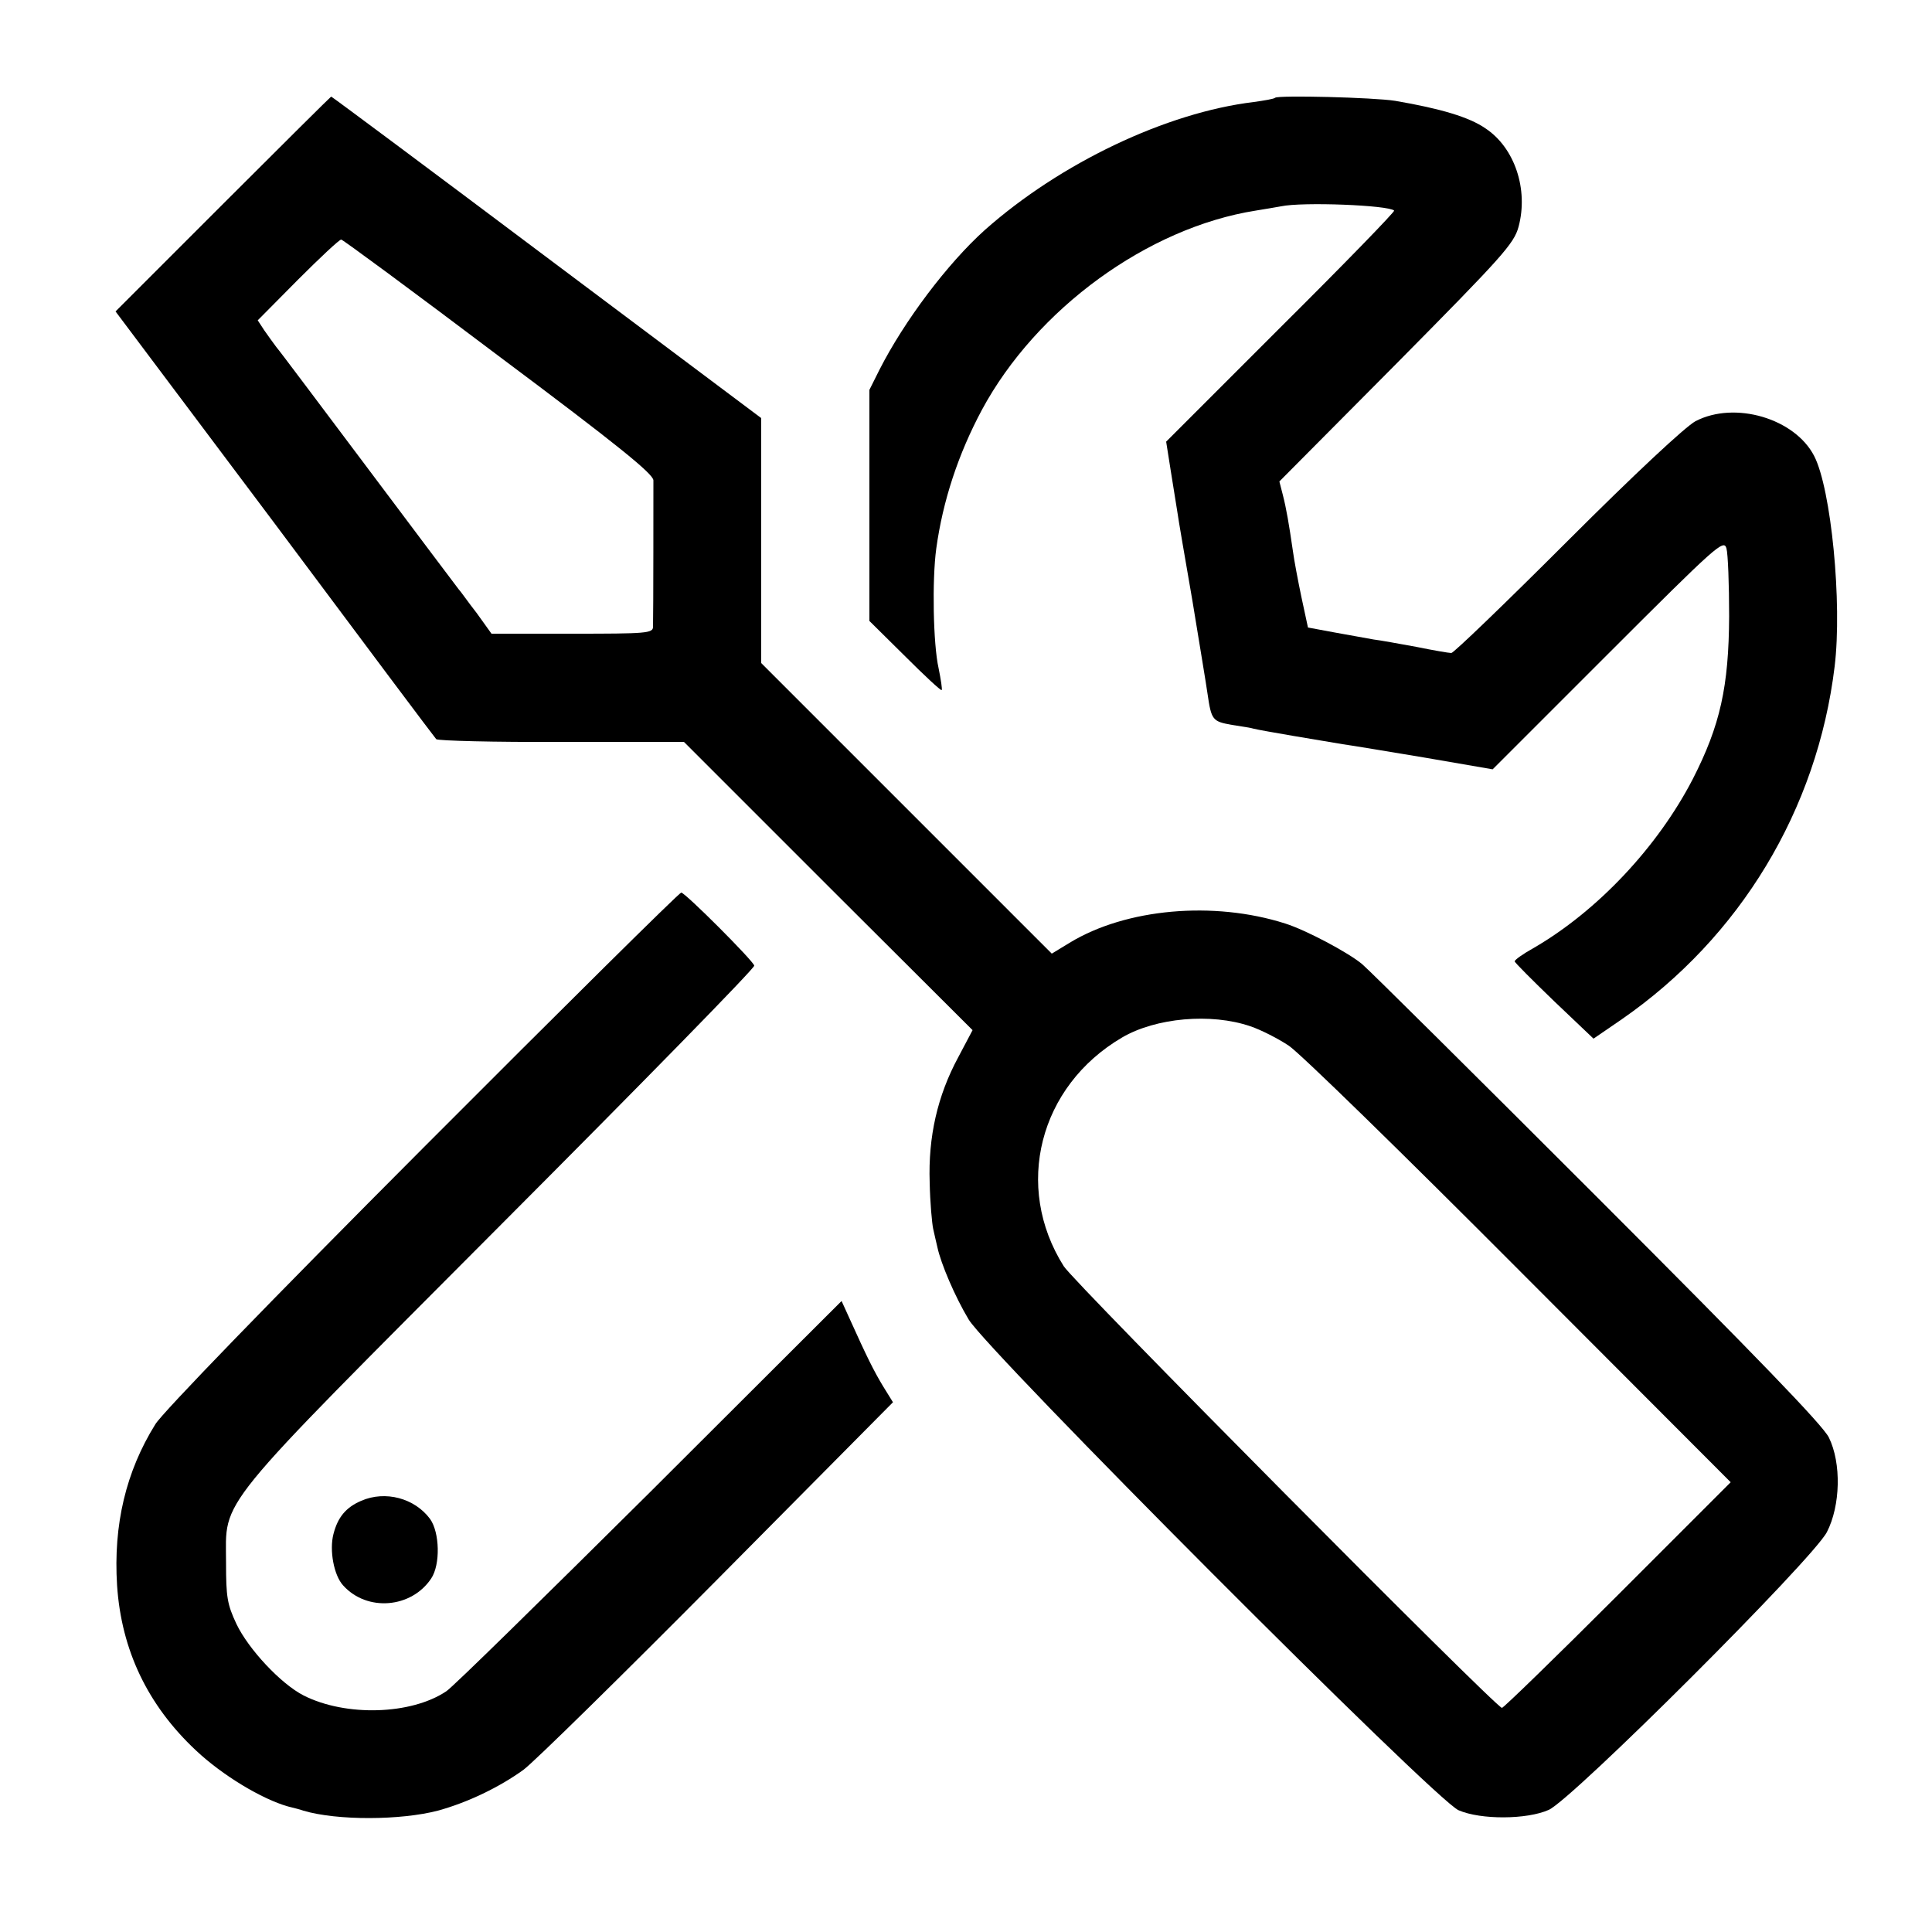 <?xml version="1.0" standalone="no"?>
<!DOCTYPE svg PUBLIC "-//W3C//DTD SVG 20010904//EN"
 "http://www.w3.org/TR/2001/REC-SVG-20010904/DTD/svg10.dtd">
<svg version="1.0" xmlns="http://www.w3.org/2000/svg"
 width="500pt" height="500pt" viewBox="0 0 500 500"
 preserveAspectRatio="xMidYMid meet">
<g transform="translate(0,500) scale(0.1,-0.1)"
fill="#000000" stroke="none">
<path d="M577 4472 l-278 -278 412 -549 c226 -303 414 -554 418 -558 4 -4 150
-8 324 -7 l317 0 373 -373 374 -373 -37 -70 c-54 -100 -78 -206 -74 -324 1
-52 6 -106 9 -120 3 -14 8 -35 11 -48 9 -42 45 -127 81 -187 50 -83 1209
-1246 1268 -1270 58 -25 177 -24 233 1 61 27 684 649 720 719 35 68 38 178 5
245 -16 32 -186 208 -600 622 -318 318 -591 589 -608 603 -36 30 -145 88 -199
105 -185 59 -412 39 -558 -50 l-46 -28 -376 376 -376 376 0 317 0 317 -555
416 c-305 229 -556 416 -558 416 -1 0 -127 -125 -280 -278z m713 -393 c309
-231 400 -305 401 -322 0 -23 0 -350 -1 -379 0 -17 -17 -18 -209 -18 l-209 0
-38 53 c-22 28 -42 57 -47 62 -5 6 -109 145 -233 310 -124 165 -231 308 -239
317 -7 9 -21 29 -31 43 l-17 26 104 105 c57 57 107 104 112 104 4 0 187 -135
407 -301z m1946 -1735 c27 -9 72 -32 99 -50 28 -18 296 -280 597 -582 l547
-548 -292 -292 c-161 -161 -296 -292 -300 -292 -15 0 -1108 1101 -1134 1143
-130 206 -64 466 151 592 87 51 230 64 332 29z"/>
<path d="M3300 4747 c-3 -3 -27 -7 -55 -11 -226 -27 -501 -158 -696 -331 -97
-87 -209 -236 -273 -362 l-26 -52 0 -299 0 -299 92 -91 c50 -50 93 -90 95 -88
2 2 -2 27 -8 57 -14 62 -17 228 -6 309 17 124 57 245 118 359 141 262 430 472
709 516 25 4 54 9 65 11 56 12 279 3 293 -11 3 -2 -129 -138 -293 -301 l-297
-297 12 -76 c7 -42 14 -89 17 -106 2 -16 20 -120 39 -230 18 -110 36 -218 39
-240 10 -69 13 -72 63 -81 26 -4 52 -8 57 -10 20 -5 175 -31 230 -40 22 -3
118 -19 214 -35 l174 -30 299 299 c281 281 299 297 306 273 4 -14 7 -93 7
-176 -1 -182 -23 -282 -94 -421 -91 -176 -247 -342 -413 -438 -27 -15 -48 -30
-48 -34 0 -3 46 -49 102 -103 l102 -97 73 50 c306 212 506 542 551 913 20 164
-9 460 -53 545 -50 97 -205 143 -307 90 -26 -14 -155 -134 -332 -311 -159
-159 -294 -289 -300 -289 -6 0 -47 7 -91 16 -44 8 -93 17 -110 19 -16 3 -61
11 -100 18 l-70 13 -17 79 c-9 43 -19 96 -22 119 -10 69 -17 110 -26 145 l-9
35 303 305 c274 277 304 310 316 354 26 97 -10 205 -86 255 -42 29 -116 51
-233 71 -56 9 -303 15 -311 8z"/>
<path d="M1094 2028 c-392 -393 -674 -684 -692 -714 -76 -122 -109 -260 -99
-417 11 -167 79 -310 204 -427 69 -65 171 -126 238 -145 17 -4 35 -9 40 -11
88 -26 252 -25 348 0 77 21 160 61 222 106 28 21 254 243 503 494 l453 457
-26 42 c-24 40 -41 74 -87 176 l-20 44 -496 -495 c-274 -272 -510 -504 -527
-515 -91 -61 -260 -66 -369 -11 -59 30 -143 120 -174 185 -24 51 -27 70 -27
158 0 171 -40 121 714 878 361 362 655 662 653 668 -3 13 -179 189 -189 189
-5 0 -306 -298 -669 -662z"/>
<path d="M935 1116 c-40 -17 -61 -43 -72 -86 -11 -42 1 -107 25 -133 62 -69
177 -59 228 18 24 36 22 119 -3 154 -40 54 -116 74 -178 47z"/>
</g>
</svg>
